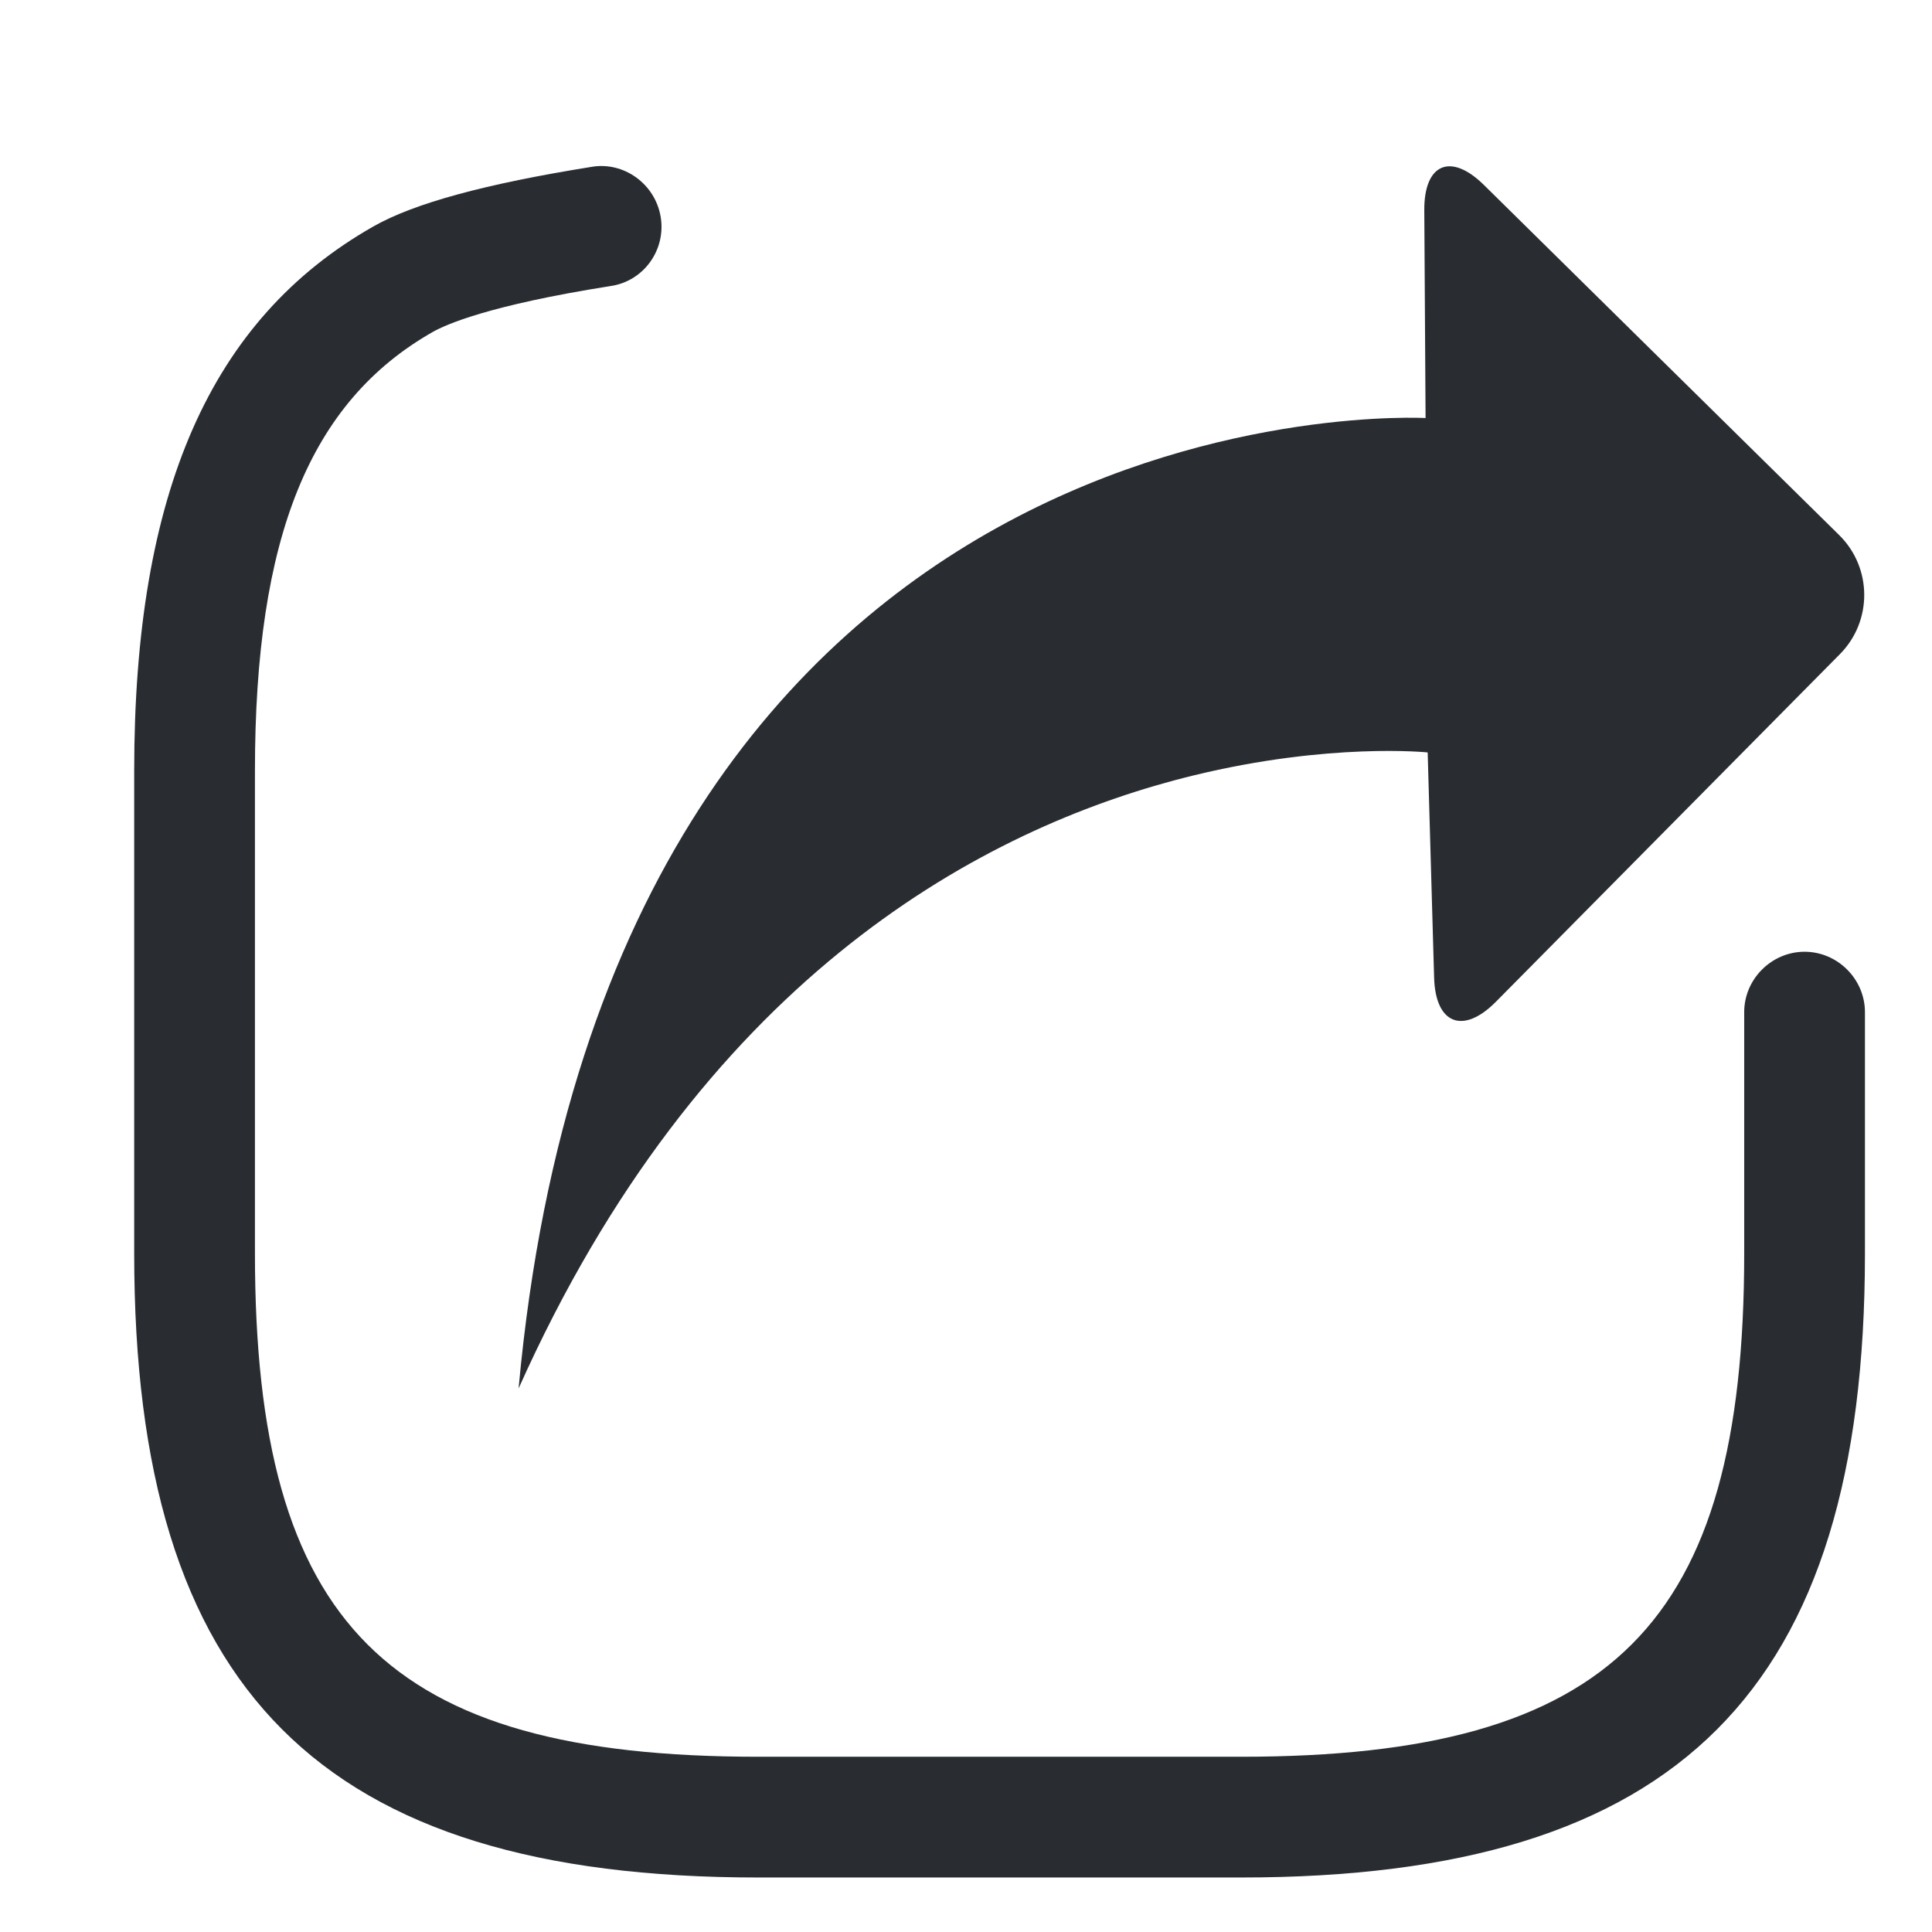 <?xml version="1.0" encoding="utf-8"?>
<!-- Generator: Adobe Illustrator 16.0.0, SVG Export Plug-In . SVG Version: 6.00 Build 0)  -->
<!DOCTYPE svg PUBLIC "-//W3C//DTD SVG 1.1//EN" "http://www.w3.org/Graphics/SVG/1.1/DTD/svg11.dtd">
<svg version="1.1" id="Vrstva_1" xmlns="http://www.w3.org/2000/svg" xmlns:xlink="http://www.w3.org/1999/xlink" x="0px" y="0px"
	 width="24px" height="24px" viewBox="0 0 24 24" enable-background="new 0 0 24 24" xml:space="preserve">
<g>
	<path fill-rule="evenodd" clip-rule="evenodd" d="M-1547.835,403.568c26.05-110.674,51.961-220.759,78.164-332.085
		c28.745,46.334,56.782,91.526,85.416,137.682c122.286-71.896,196.638-174.667,201.493-318.404
		c4.855-143.804-62.799-251.306-177.871-330.163c115.04,30.62,252.495,132.629,295.927,304.445
		c24.787,98.054,15.625,193.557-27.706,285.051c-43.192,91.203-111.394,158.311-201.812,204.03
		c26.034,42.072,51.925,83.911,78.508,126.869C-1327.05,455.039-1437.206,429.358-1547.835,403.568z"/>
	<path fill-rule="evenodd" clip-rule="evenodd" d="M-1694.662-287.074c-26.073-42.058-52.021-83.913-78.64-126.851
		c111.229,25.923,221.277,51.569,332.081,77.393c-25.965,110.341-51.874,220.449-78.129,332.026
		c-28.676-46.221-56.676-91.354-85.199-137.33c-102.922,58.58-171.482,142.72-195.558,259.743
		c-15.714,76.38-6.517,150.618,25.988,221.581c32.324,70.571,82.502,125.671,148.557,167.807
		c-122.248-33.046-259.491-138.307-300.411-312.274c-22.867-97.217-12.584-191.495,31.025-281.439
		C-1851.486-176.059-1783.807-242.134-1694.662-287.074z"/>
</g>
<g>
	<path fill="#292D32" d="M1.667,15.573v-6c0-3.46,0.95-5.61,2.971-6.76c0.51-0.29,1.399-0.53,2.709-0.74
		c0.4-0.07,0.791,0.21,0.86,0.62s-0.21,0.8-0.62,0.86c-1.52,0.24-2.05,0.48-2.21,0.57c-1.53,0.87-2.21,2.551-2.21,5.45v6
		c0,4.609,1.641,6.25,6.25,6.25h6c4.609,0,6.25-1.641,6.25-6.25v-3c0-0.41,0.34-0.75,0.75-0.75s0.75,0.34,0.75,0.75v3
		c0,5.43-2.32,7.75-7.75,7.75h-6C3.987,23.323,1.667,21.003,1.667,15.573z"/>
	<path fill-rule="evenodd" clip-rule="evenodd" fill="#292D32" d="M14.579,9.696c0.081-0.023,0.166-0.042,0.246-0.063
		c1.694-0.413,2.91-0.286,2.91-0.286l0.08,2.796c0.016,0.578,0.359,0.713,0.767,0.302c1.433-1.448,2.854-2.884,4.275-4.32
		c0.406-0.411,0.401-1.074-0.011-1.479c-1.472-1.45-2.938-2.894-4.412-4.348c-0.412-0.406-0.744-0.266-0.741,0.313
		c0.005,0.867,0.011,1.723,0.016,2.582c0,0-10.111-0.563-11.267,12.055C8.694,12.213,12.094,10.365,14.579,9.696z"/>
</g>
</svg>
